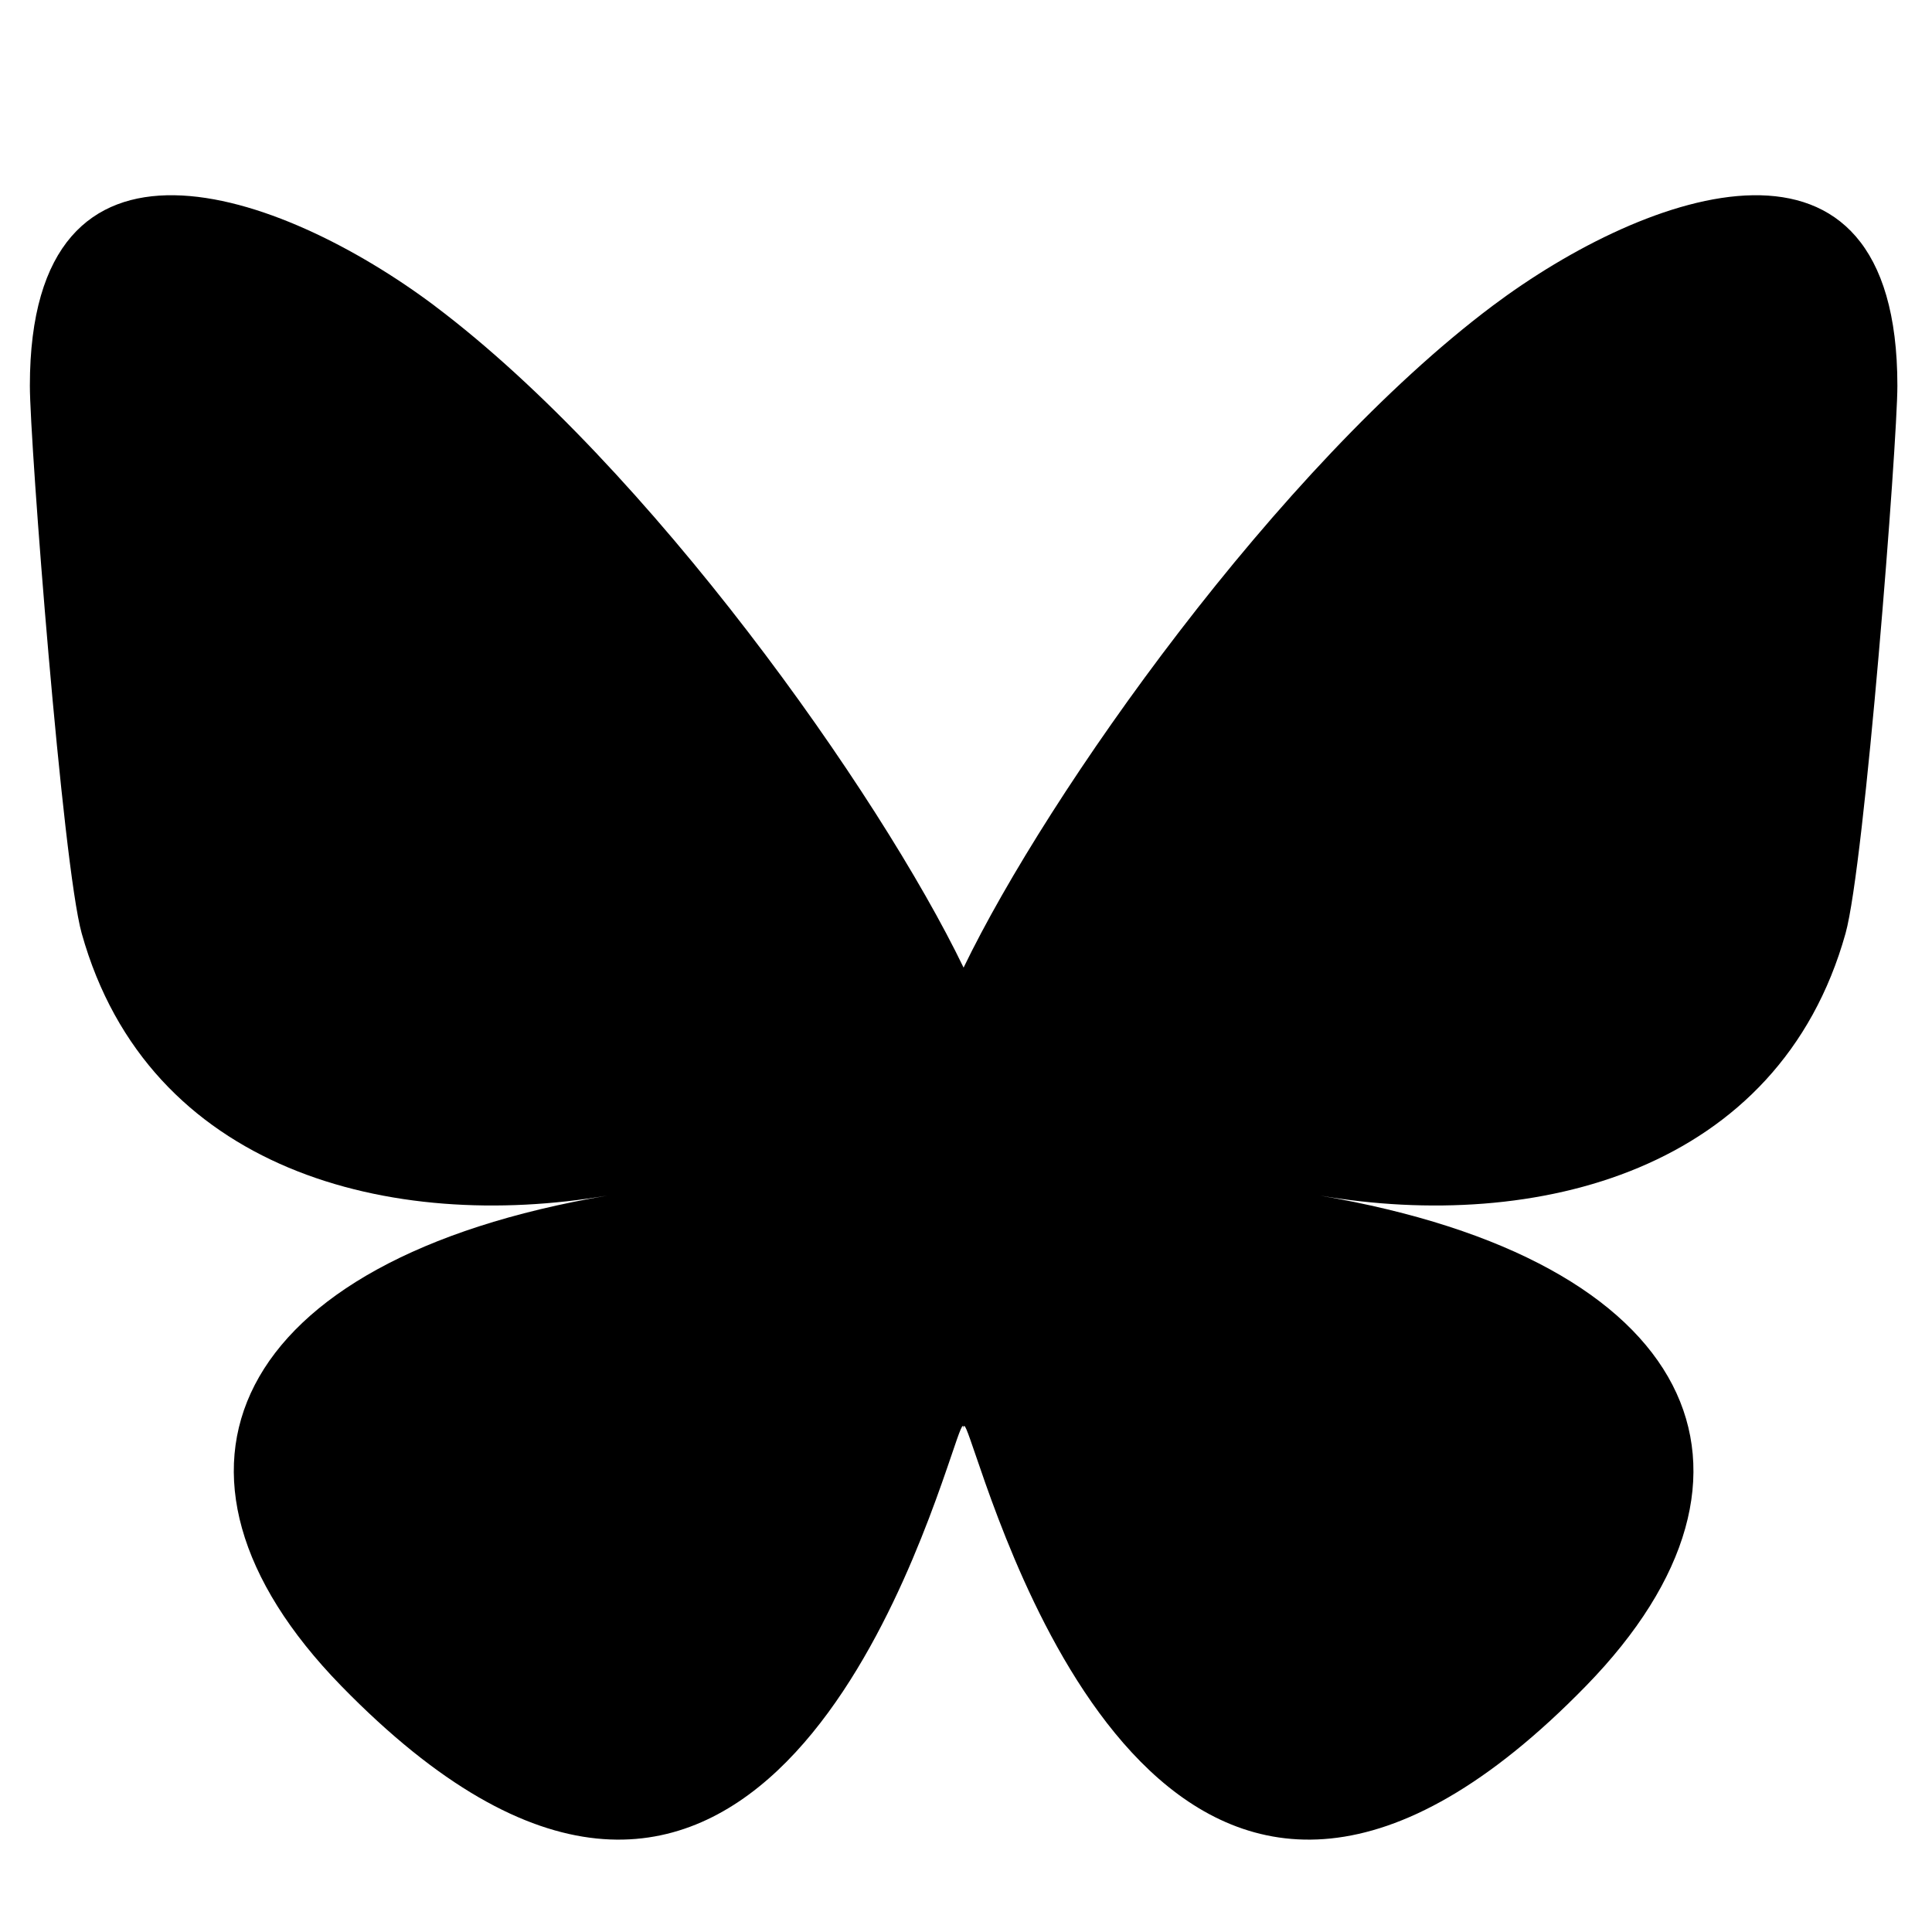 <svg xmlns="http://www.w3.org/2000/svg" viewBox="0 0 24 24" fill="currentColor">
<path d="m5.4 3.8c2.66 2 5.52 6.046 6.57 8.22 1.05-2.174 3.91-6.222 6.57-8.22 1.92-1.44 5.03-2.556 5.03 0.992 0 0.708-0.406 5.952-0.644 6.803-0.828 2.959-3.846 3.714-6.53 3.257 4.692 0.799 5.886 3.444 3.308 6.089-4.896 5.024-7.036-1.26-7.586-2.87-0.101-0.295-0.148-0.433-0.148-0.316-0.001-0.117-0.048 0.021-0.148 0.316-0.549 1.61-2.69 7.894-7.585 2.87-2.578-2.645-1.384-5.29 3.308-6.089-2.684 0.457-5.702-0.298-6.53-3.257-0.238-0.851-0.644-6.095-0.644-6.803 0-3.548 3.11-2.432 5.03-0.992z"/>
</svg>
